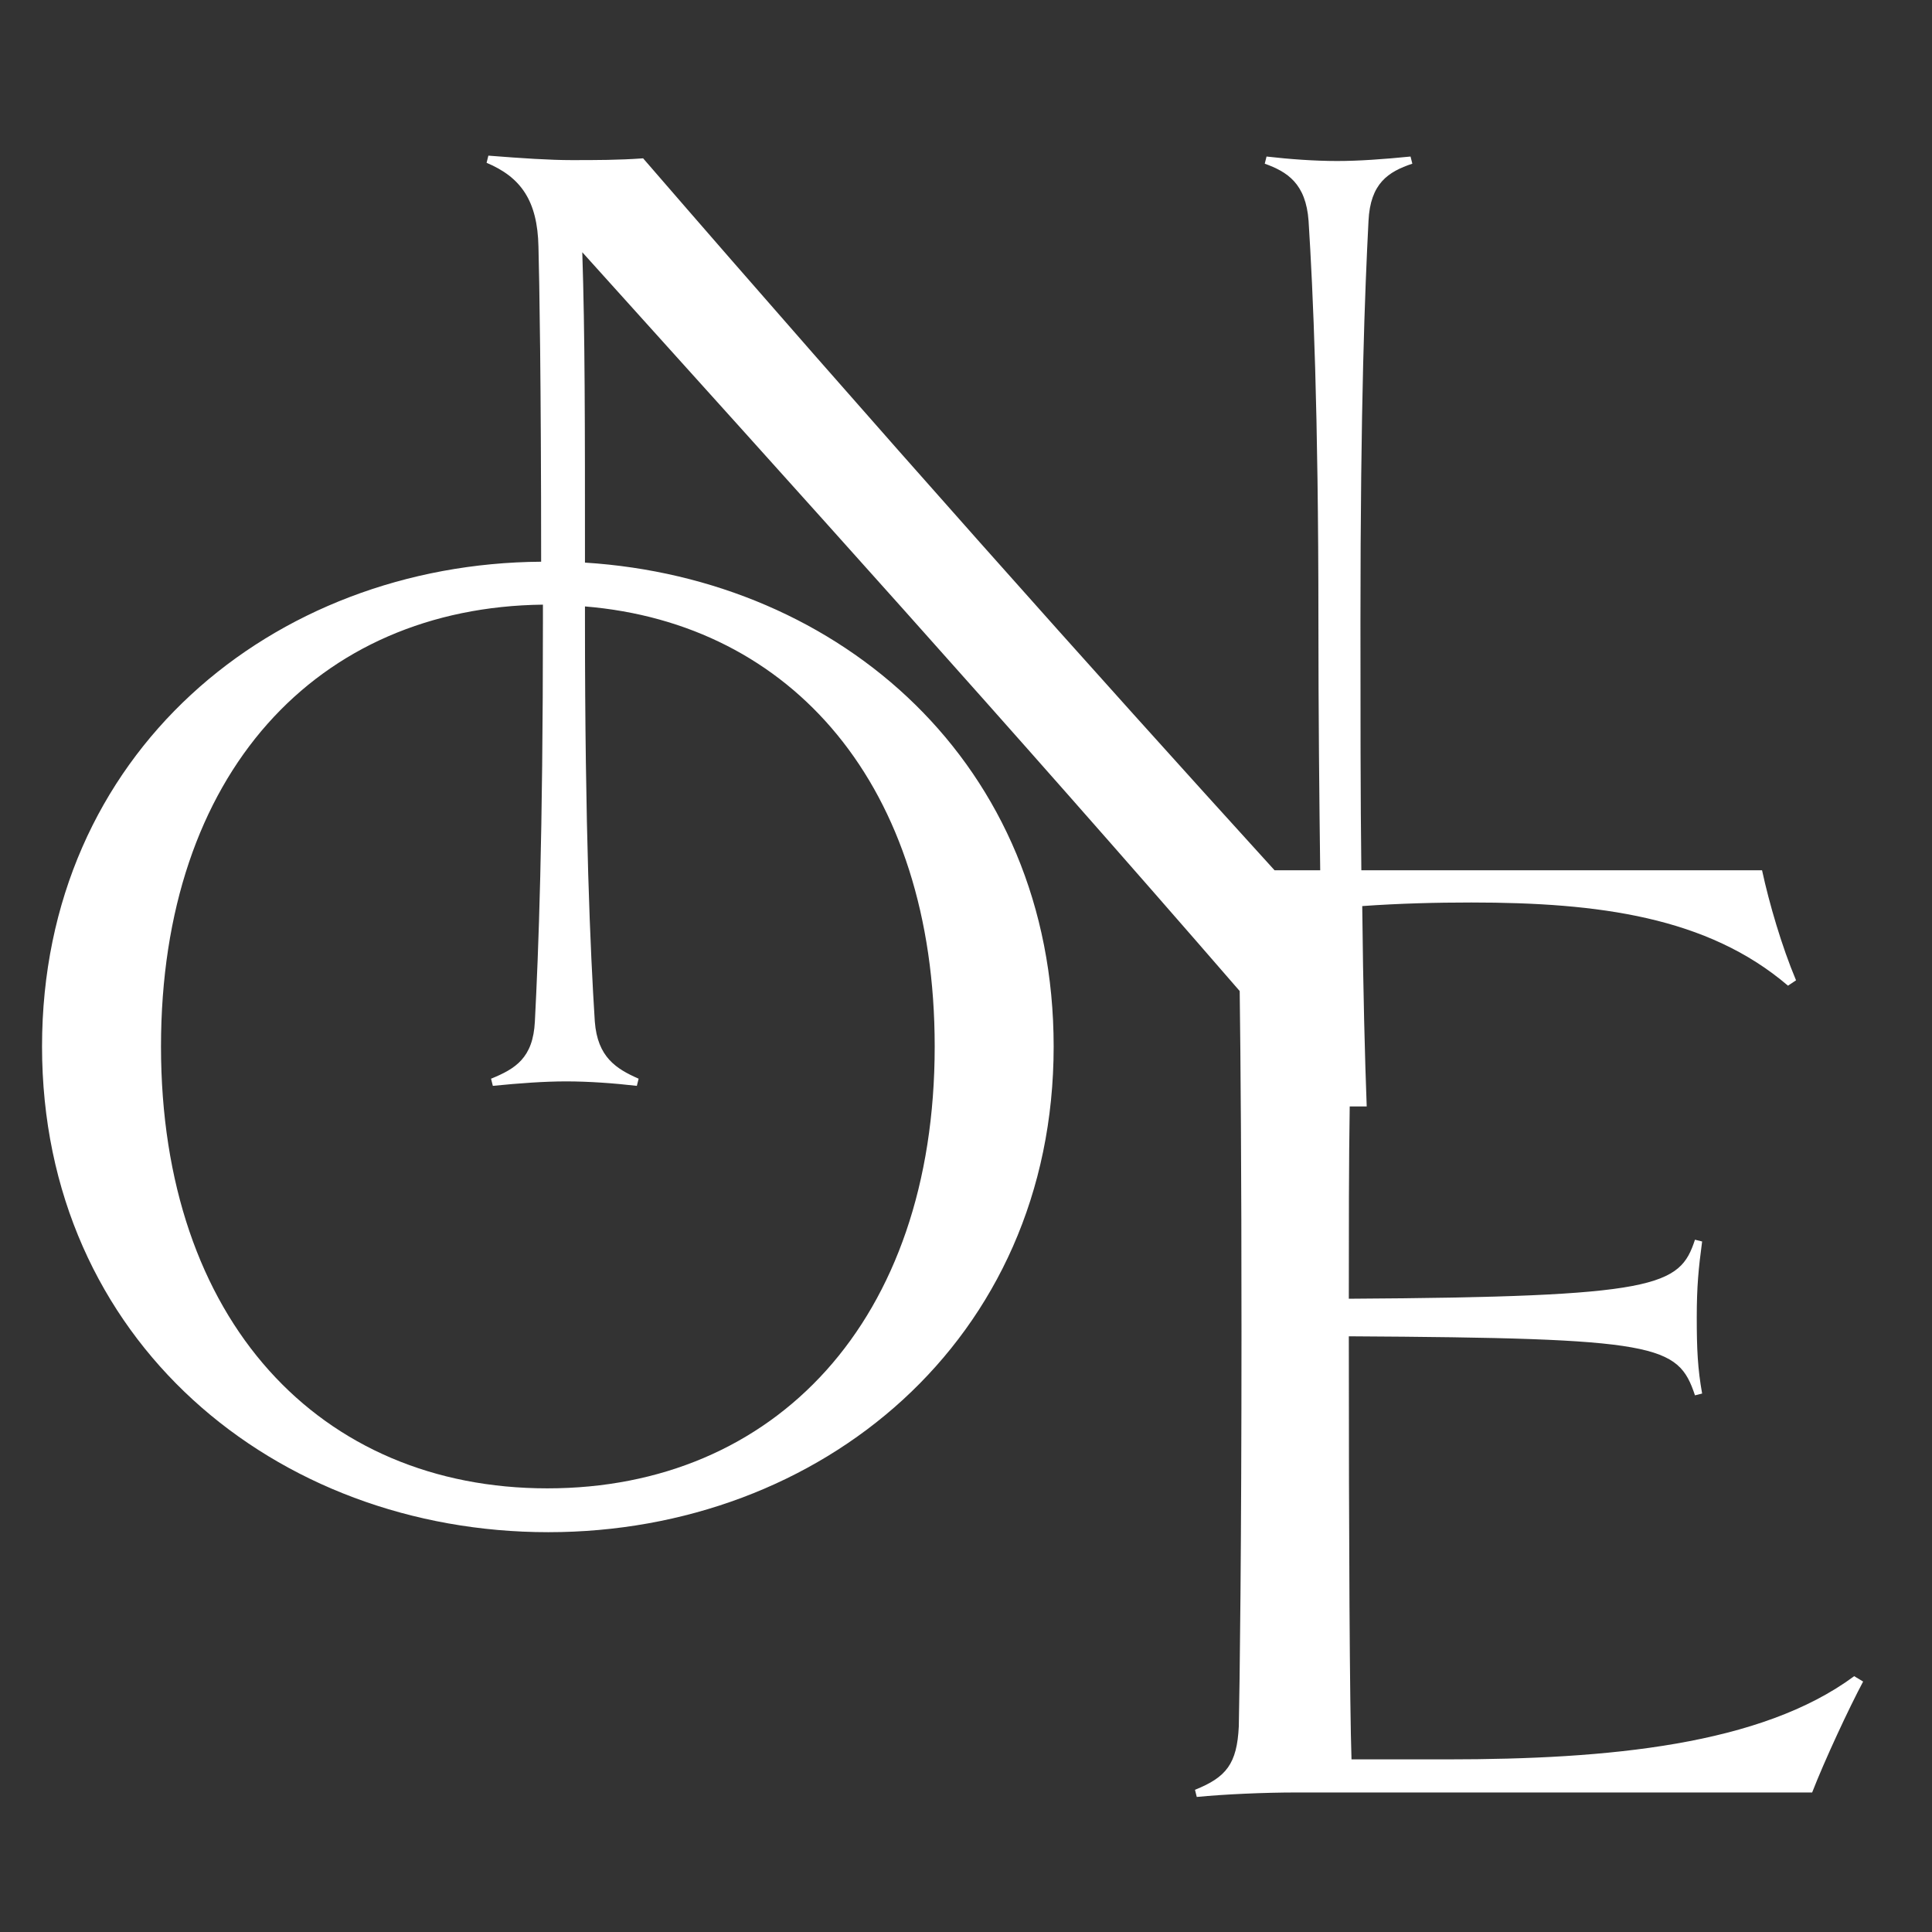 <?xml version="1.0" encoding="utf-8"?>
<!-- Generator: Adobe Illustrator 25.2.1, SVG Export Plug-In . SVG Version: 6.00 Build 0)  -->
<svg version="1.1" id="Layer_1" xmlns="http://www.w3.org/2000/svg" xmlns:xlink="http://www.w3.org/1999/xlink" x="0px" y="0px"
	 viewBox="0 0 216 216" style="enable-background:new 0 0 216 216;" xml:space="preserve">
<rect x="0" y="0" width="216" height="216" fill="#333333" stroke="none"/>
<style type="text/css">
	.st0{fill:#FFFFFF;}
</style>
<path class="st0" d="M207.3,187.4c-10.4,7.7-27.5,9.3-45.5,9.3h-10.7c-0.2-6-0.3-24.1-0.3-47.3c34.6,0.2,36.8,0.9,38.7,6.6l0.8-0.2
	c-0.5-2.8-0.6-5-0.6-8.5c0-3.5,0.2-5.5,0.6-8.5l-0.8-0.2c-1.7,5.2-4.1,6.4-38.7,6.6c0-7.9,0-15.2,0.1-21.5h1.9
	c-0.2-5.3-0.4-12.9-0.5-22.4c4.2-0.3,8.3-0.4,12.2-0.4c14.2,0,26.4,1.6,35.4,9.3l0.9-0.6c-1.6-3.8-3-8.6-3.8-12.3h-44.8
	c-0.1-8.2-0.1-17.6-0.1-27.8c0-24.5,0.5-37,0.9-44.8c0.2-4.2,2.2-5.5,4.9-6.4l-0.2-0.8c-3,0.3-5.8,0.5-8.2,0.5
	c-2.5,0-5.3-0.2-7.9-0.5l-0.2,0.8c2.5,0.9,4.6,2.2,4.9,6.4c0.5,7.9,1.1,21.1,1.1,44.8c0,10.3,0.1,19.9,0.2,27.8h-3
	c-0.7,0-1.4,0-2.1,0c-20.1-22.1-44.3-49.2-70.6-79.6c-2.7,0.2-5.3,0.2-8,0.2c-2.4,0-5.5-0.2-9.3-0.5l-0.2,0.8
	c3.8,1.6,5.7,4.2,5.8,9.4c0.1,3.8,0.3,14.9,0.3,35.2C30.5,63,4.7,84.2,4.7,117c0,32.9,26.1,54.3,56.6,54.3
	c30.4,0,56.5-21.4,56.5-54.3c0-31.6-23.8-52.3-52.4-54.1c0-15.7,0-25.5-0.3-34.7c23.7,26.3,47.5,52.6,73.5,82.6
	c0.1,7.5,0.2,20.2,0.2,38c0,24.4-0.2,39.5-0.3,44.2c-0.2,4.2-1.4,5.7-4.9,7.1l0.2,0.8c3.1-0.3,7.5-0.5,11.2-0.5h57.6
	c1.4-3.6,4.1-9.4,5.7-12.4L207.3,187.4z M104.5,117c0,30.7-17.9,49.4-43.3,49.4C35.8,166.4,18,147.7,18,117
	c0-30.6,17.5-49.1,42.7-49.4c0,0.6,0,1.2,0,1.8c0,24.4-0.5,37-0.9,44.8c-0.2,4.1-2.2,5.3-4.9,6.4l0.2,0.8c3-0.3,5.8-0.5,8.2-0.5
	c2.5,0,5.3,0.2,7.9,0.5l0.2-0.8c-2.5-1.1-4.6-2.4-4.9-6.4c-0.5-7.9-1.1-21.2-1.1-44.8c0-0.6,0-1.1,0-1.6
	C88.5,69.7,104.5,87.8,104.5,117z"/>
</svg>
